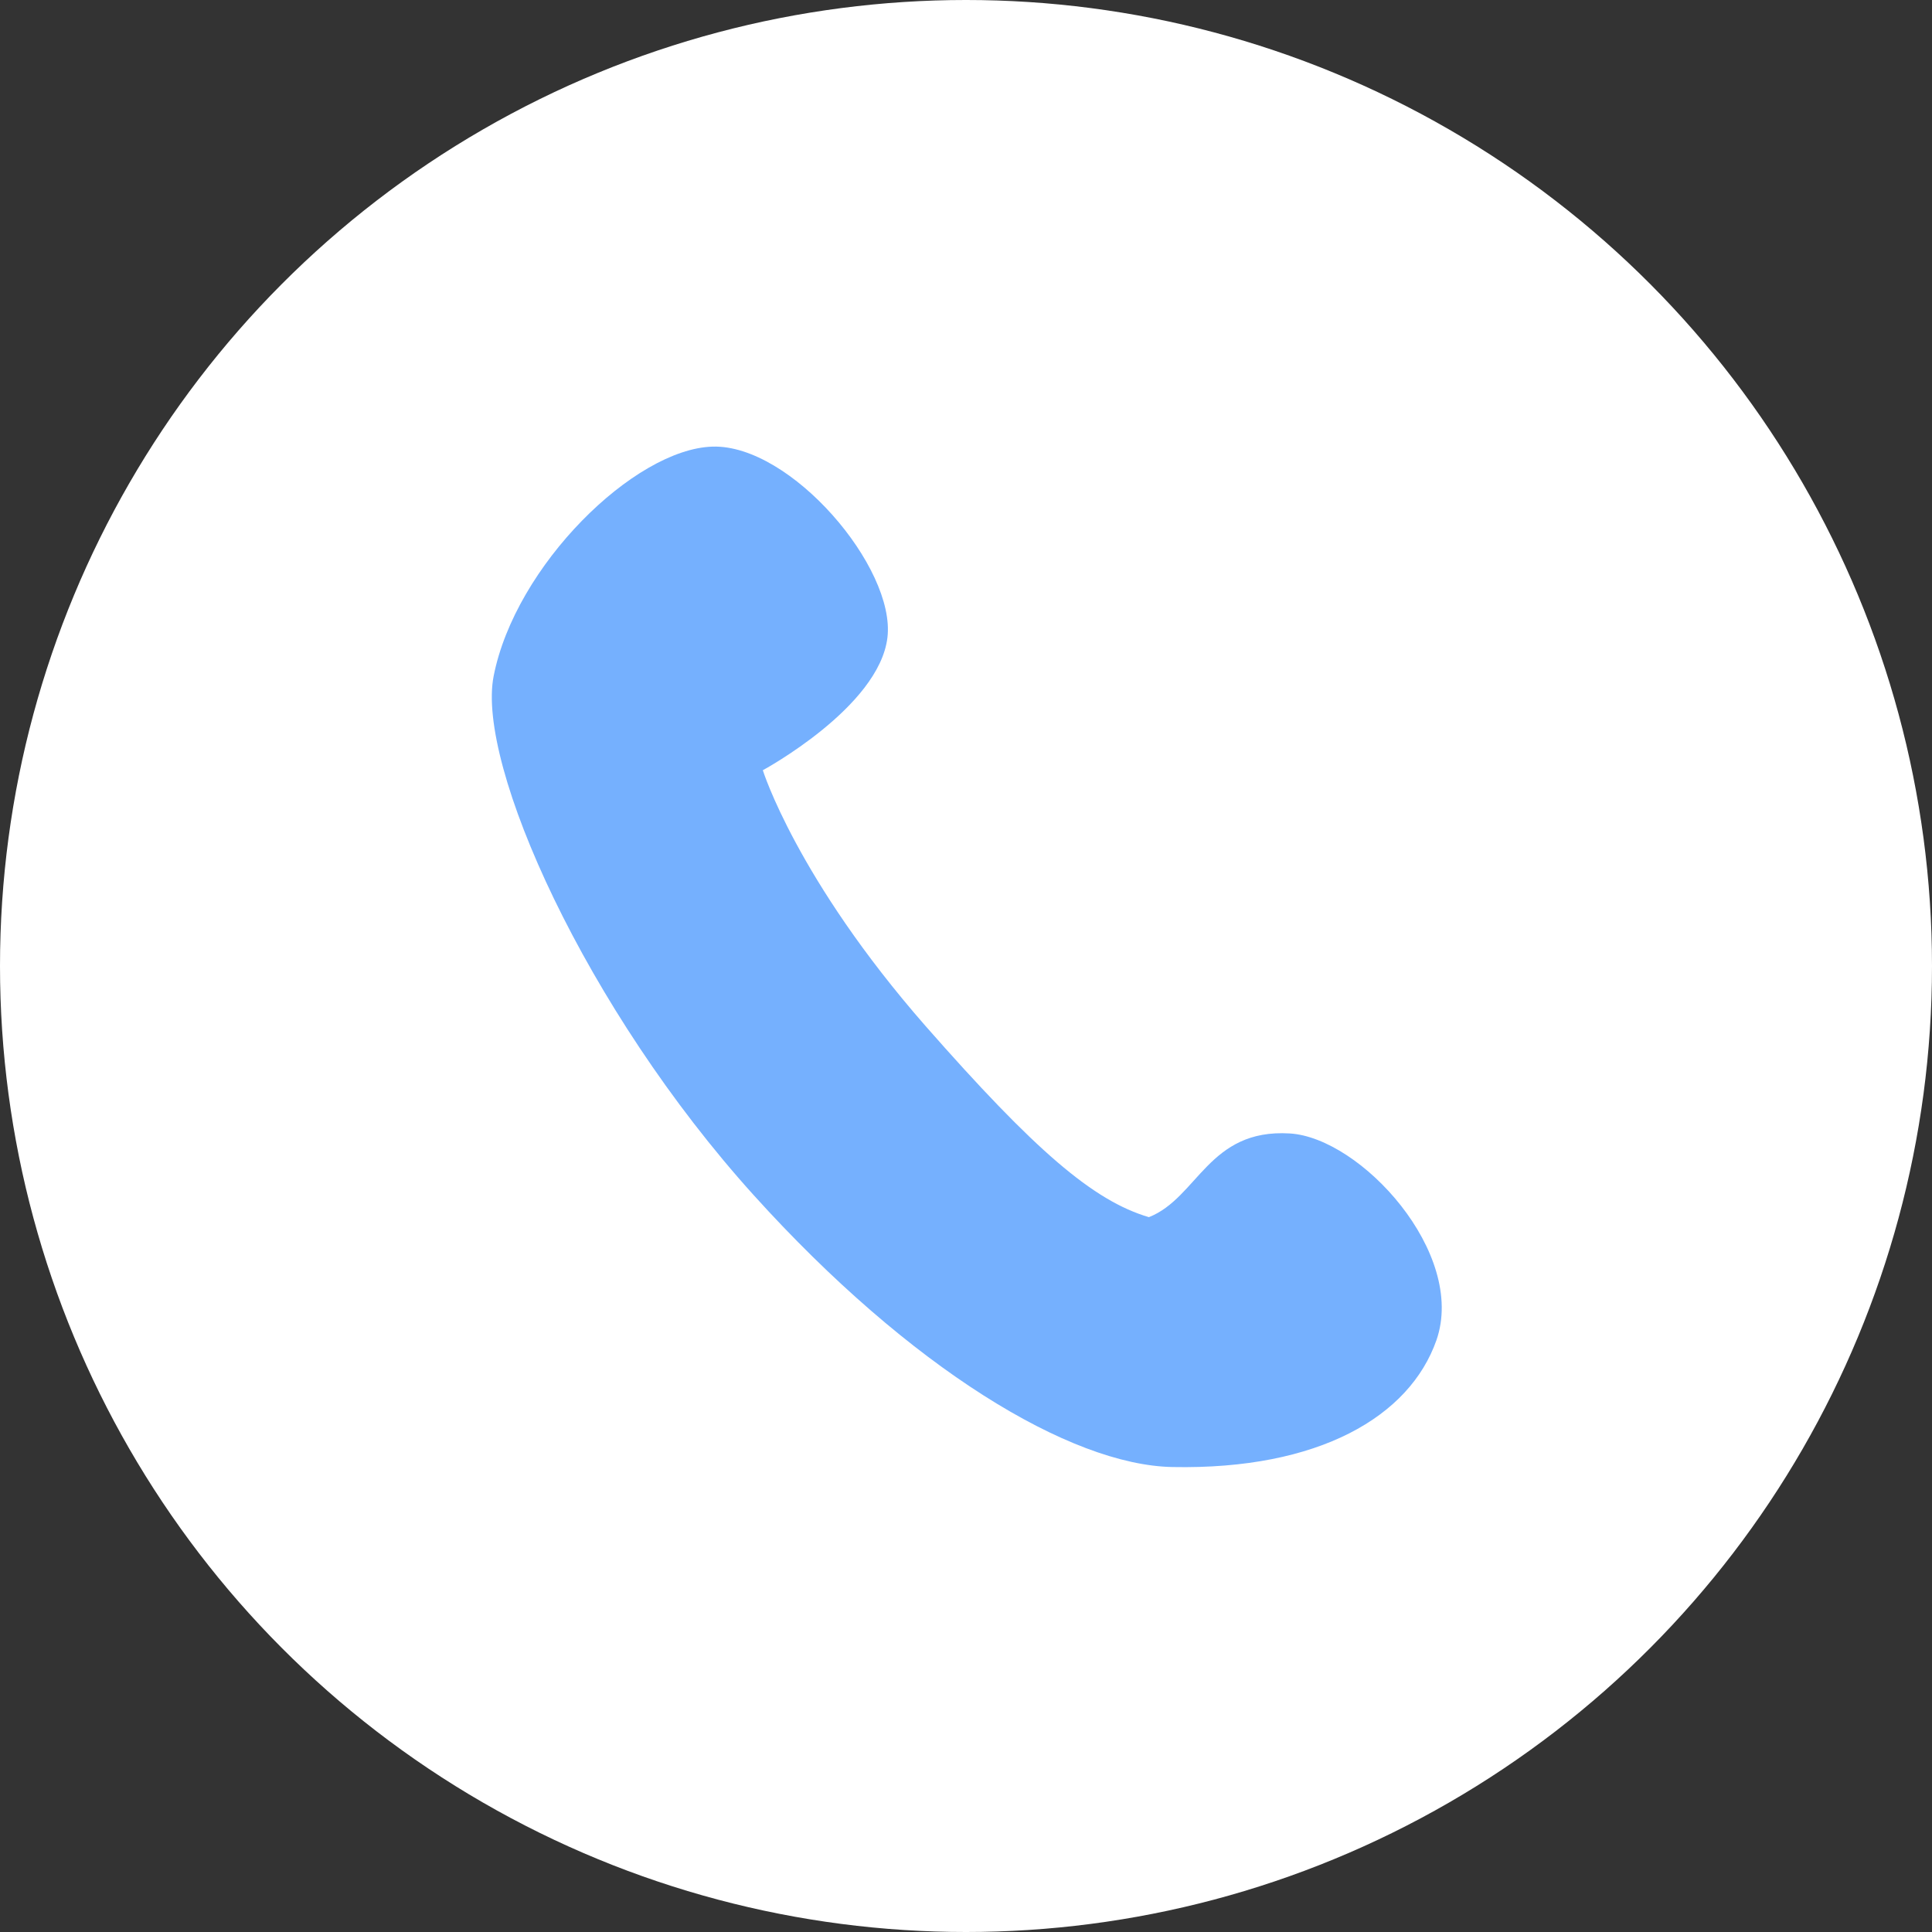 <svg xmlns="http://www.w3.org/2000/svg" viewBox="0 0 60 60"><rect x="0" y="0" width="60" height="60" fill="#333333" stroke="none"/><defs><style>.cls-1{fill:#fff;}.cls-2{fill:#75b0fe;}</style></defs><title>tel_icon</title><g id="レイヤー_2" data-name="レイヤー 2"><g id="content"><circle class="cls-1" cx="30" cy="30" r="30"/><path class="cls-2" d="M15.33,21c-.54,2.74,2.85,10.33,8.08,16.12,4.86,5.38,9.83,8.38,13,8.44,4.55.09,7.37-1.57,8.2-3.94.94-2.7-2.35-6.29-4.56-6.42-2.52-.15-2.85,2-4.37,2.6-1.73-.51-3.54-2.07-6.94-5.94-4-4.57-5.05-7.94-5.05-7.94s3.61-1.95,3.87-4.12-3-6-5.43-5.93S16,17.57,15.33,21Z"/></g></g></svg>